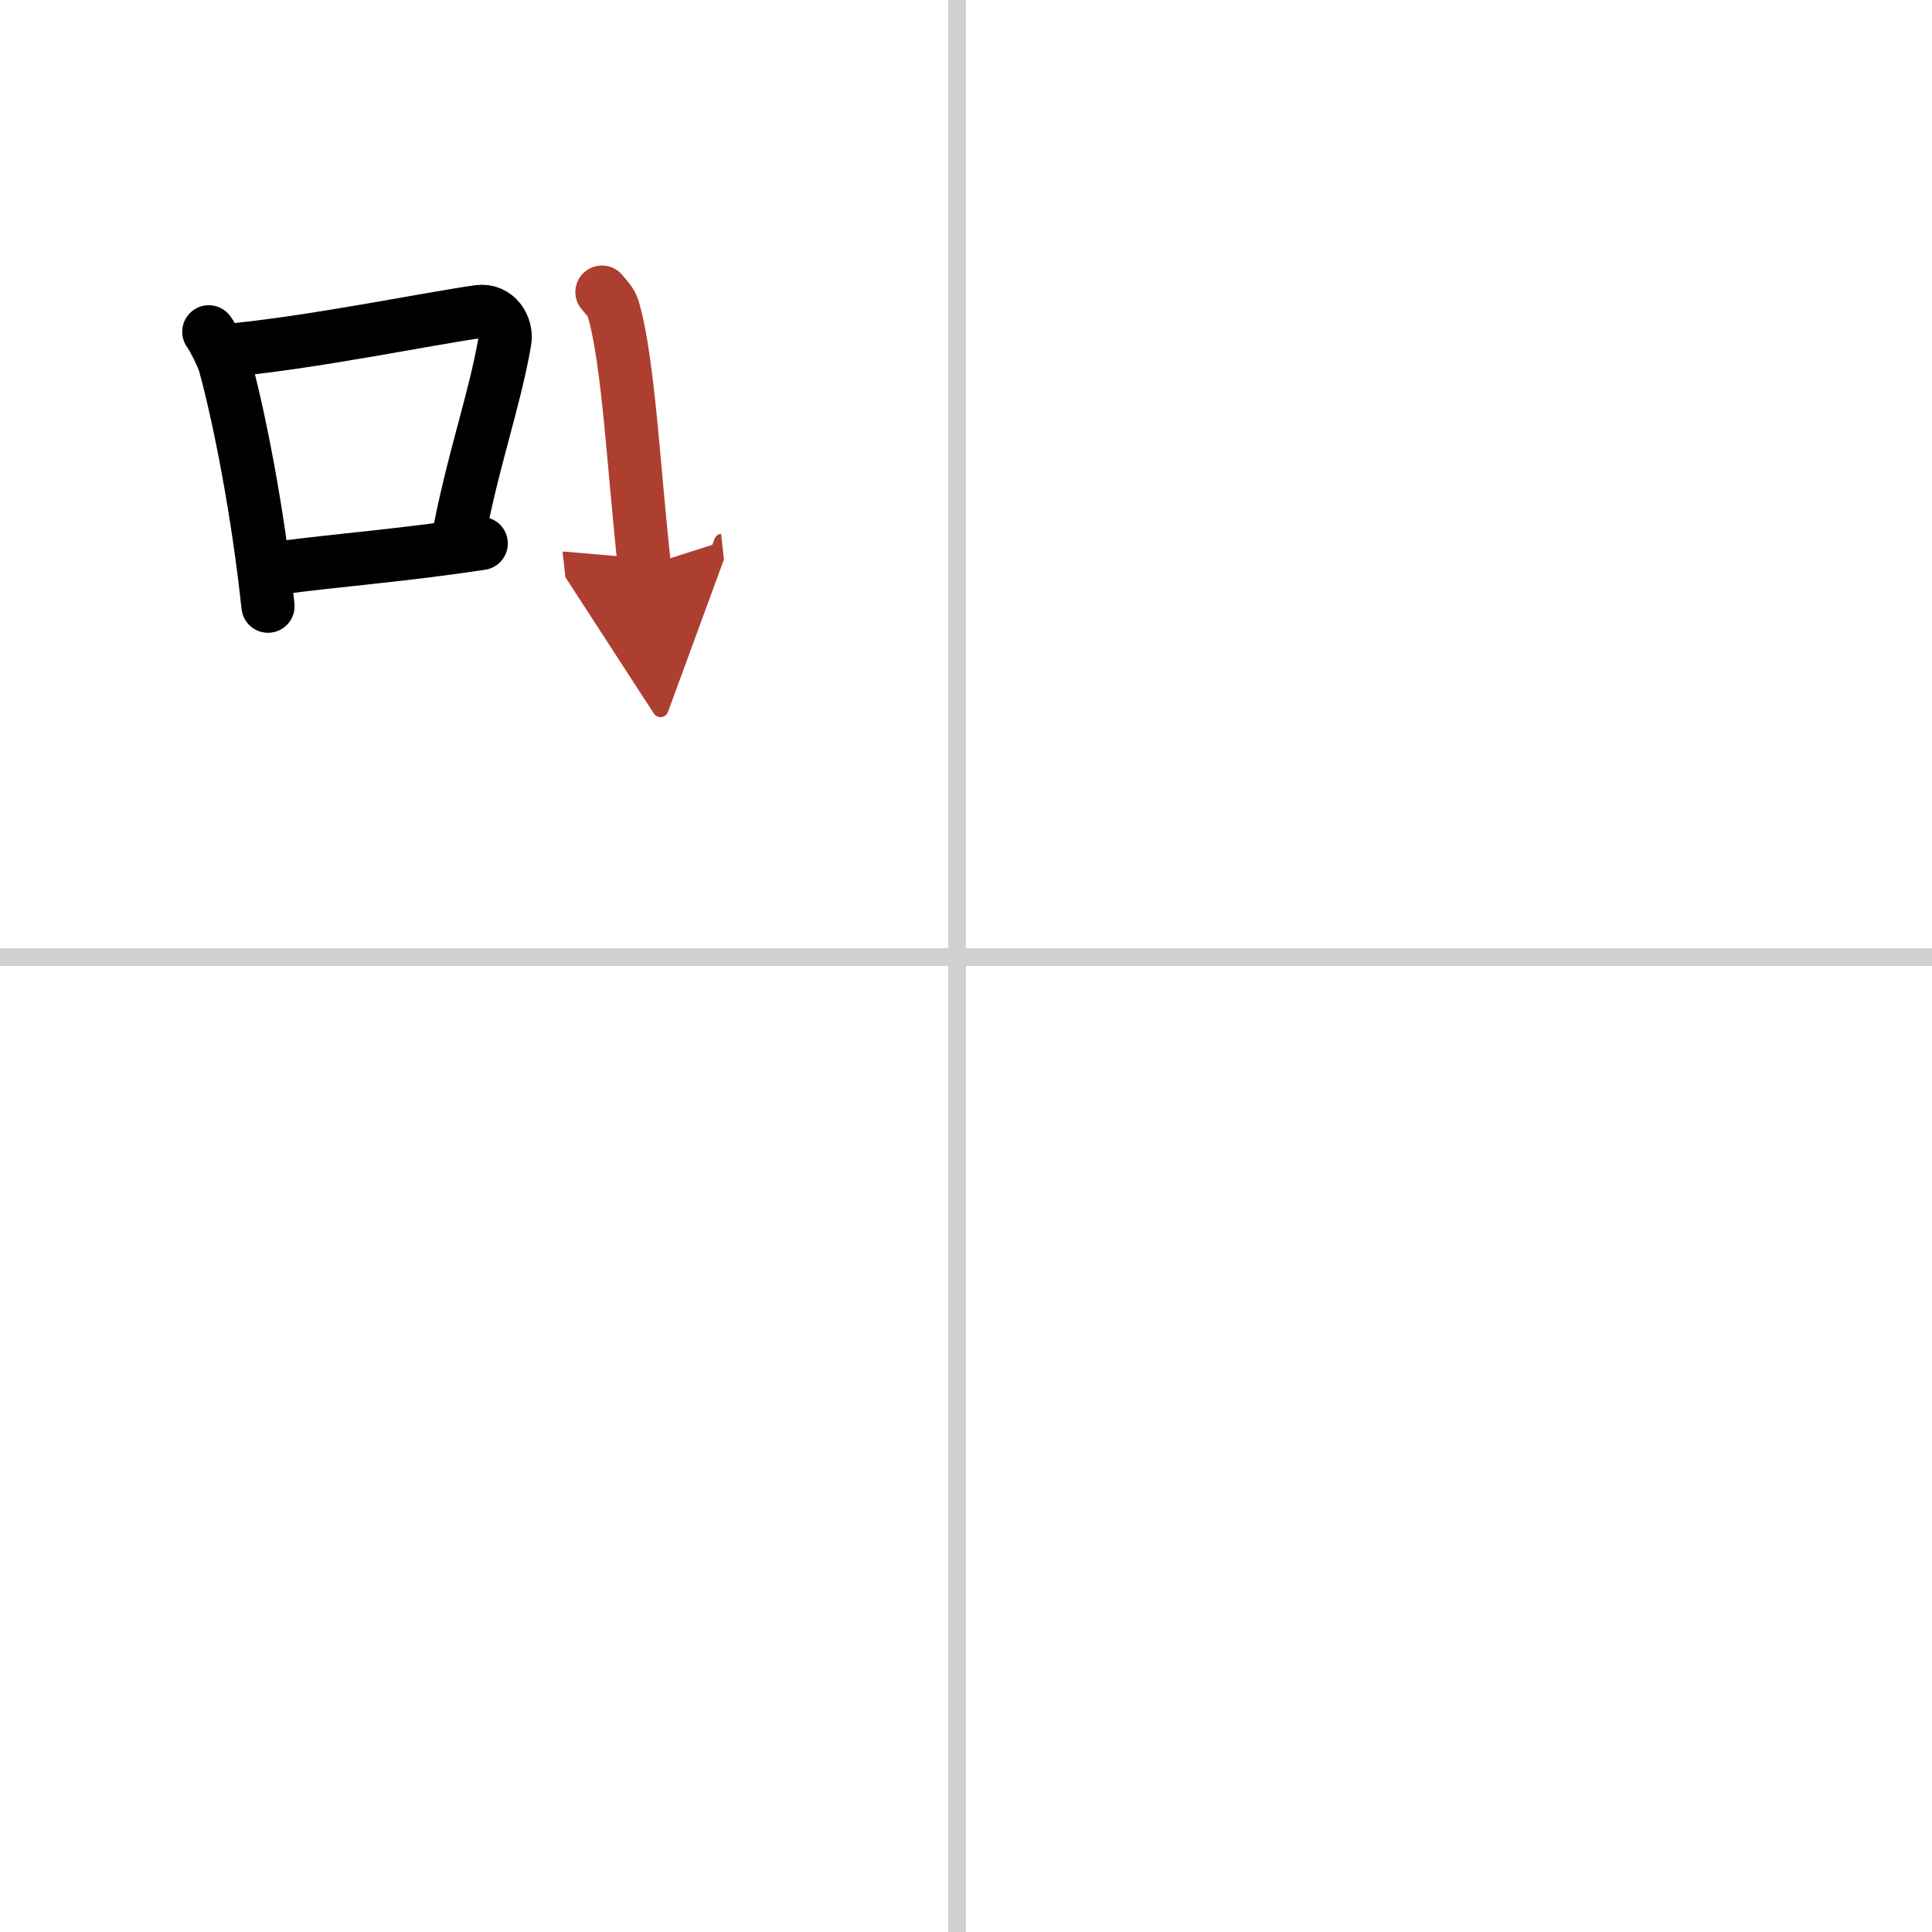 <svg width="400" height="400" viewBox="0 0 109 109" xmlns="http://www.w3.org/2000/svg"><defs><marker id="a" markerWidth="4" orient="auto" refX="1" refY="5" viewBox="0 0 10 10"><polyline points="0 0 10 5 0 10 1 5" fill="#ad3f31" stroke="#ad3f31"/></marker></defs><g fill="none" stroke="#000" stroke-linecap="round" stroke-linejoin="round" stroke-width="3"><rect width="100%" height="100%" fill="#fff" stroke="#fff"/><line x1="54" x2="54" y2="109" stroke="#d0d0d0" stroke-width="1"/><line x2="109" y1="54" y2="54" stroke="#d0d0d0" stroke-width="1"/><path d="m11.78 18.72c0.24 0.3 0.8 1.45 0.9 1.82 0.82 2.97 1.87 8.32 2.44 13.66"/><path d="M13.26,19.73C18,19.25,24.22,17.97,27,17.58c1.02-0.14,1.63,0.85,1.48,1.68c-0.6,3.47-1.81,6.67-2.7,11.47"/><path d="m15.76 32.04c3.27-0.44 6.9-0.7 11.39-1.38"/><path d="m33.96 16.48c0.25 0.3 0.51 0.55 0.63 0.92 0.88 2.97 1.17 9.22 1.77 14.56" marker-end="url(#a)" stroke="#ad3f31"/></g></svg>

